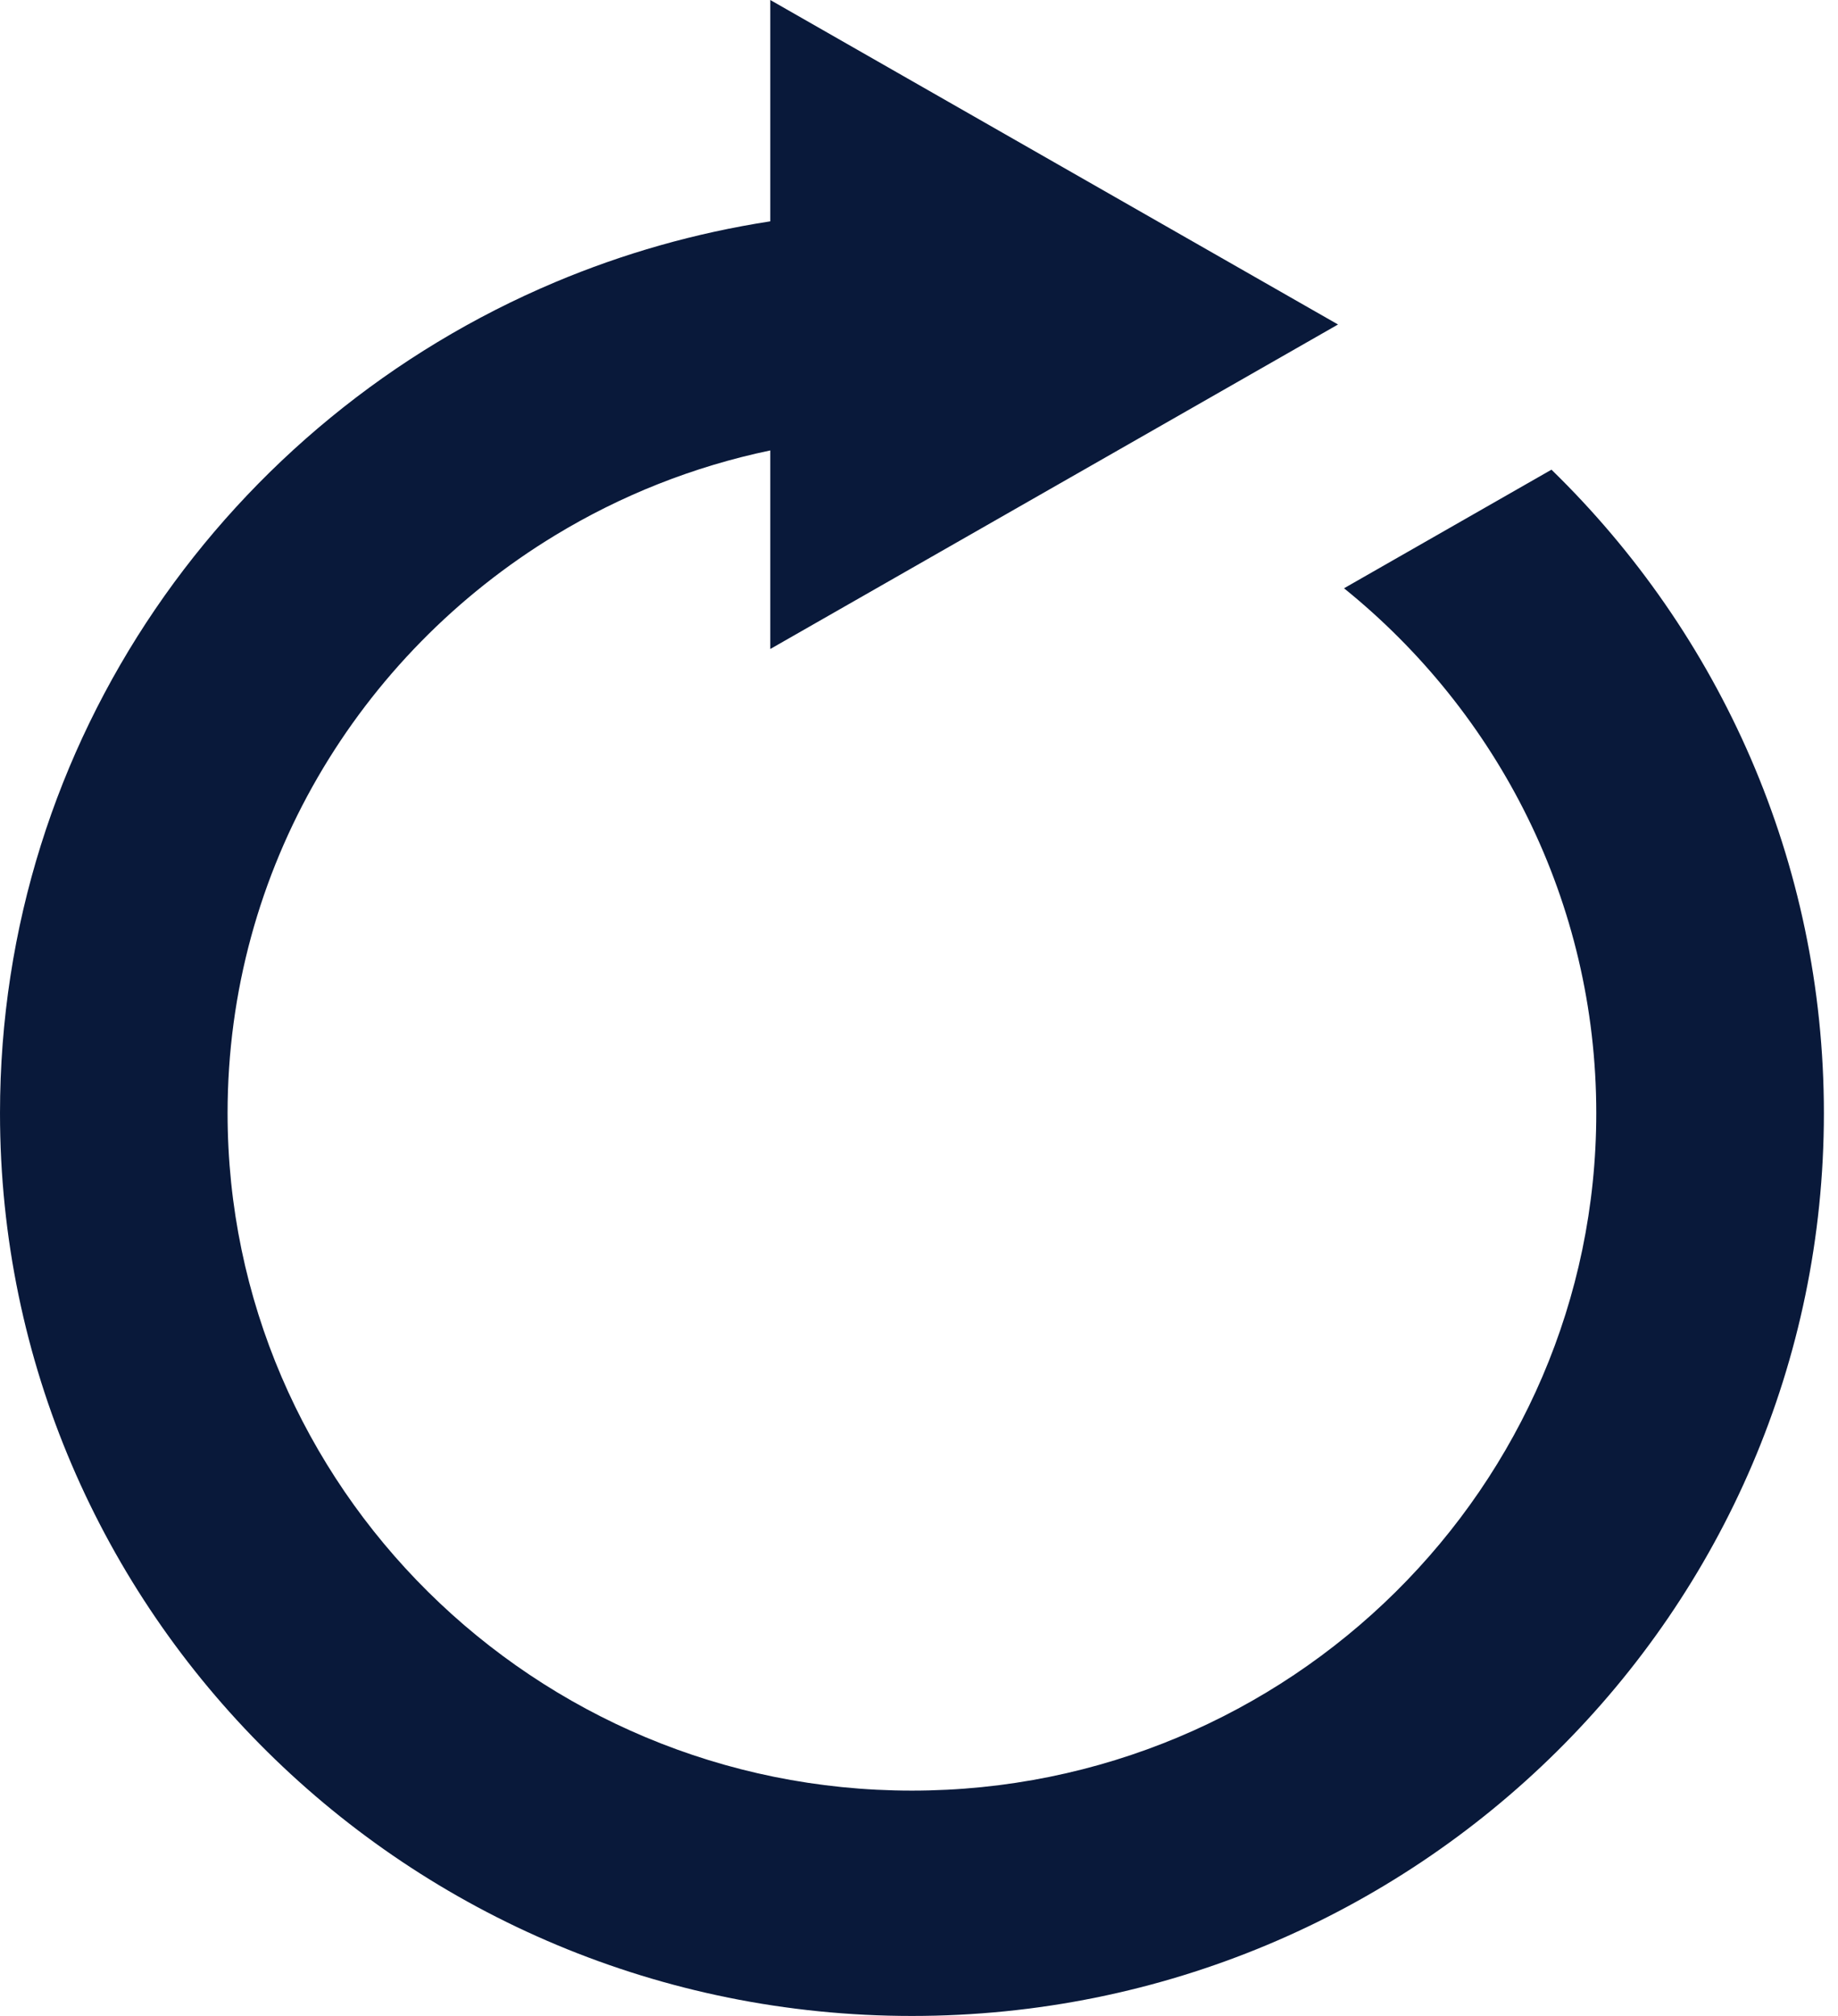 <svg fill="none" height="102" viewBox="0 0 93 102" width="93" xmlns="http://www.w3.org/2000/svg"><path d="m78.502 23.764-10.497 6.001c7.788 6.286 12.764 15.859 12.764 26.556 0 18.9-15.533 34.278-34.628 34.278s-34.626-15.377-34.626-34.276c0-12.355 6.635-23.203 16.568-29.234 3.306-2.01 6.979-3.481 10.892-4.299v10.047l14.366-8.211 1.859-1.062 12.502-7.146-1.462-.835-12.899-7.372-14.366-8.211v11.199c-3.804.587-7.455 1.632-10.892 3.081-16.51 6.957-28.083 23.16-28.083 42.043 0 25.226 20.66 45.677 46.143 45.677 25.483 0 46.143-20.451 46.143-45.677 0-12.748-5.277-24.278-13.784-32.559z" fill="#09193a"/></svg>